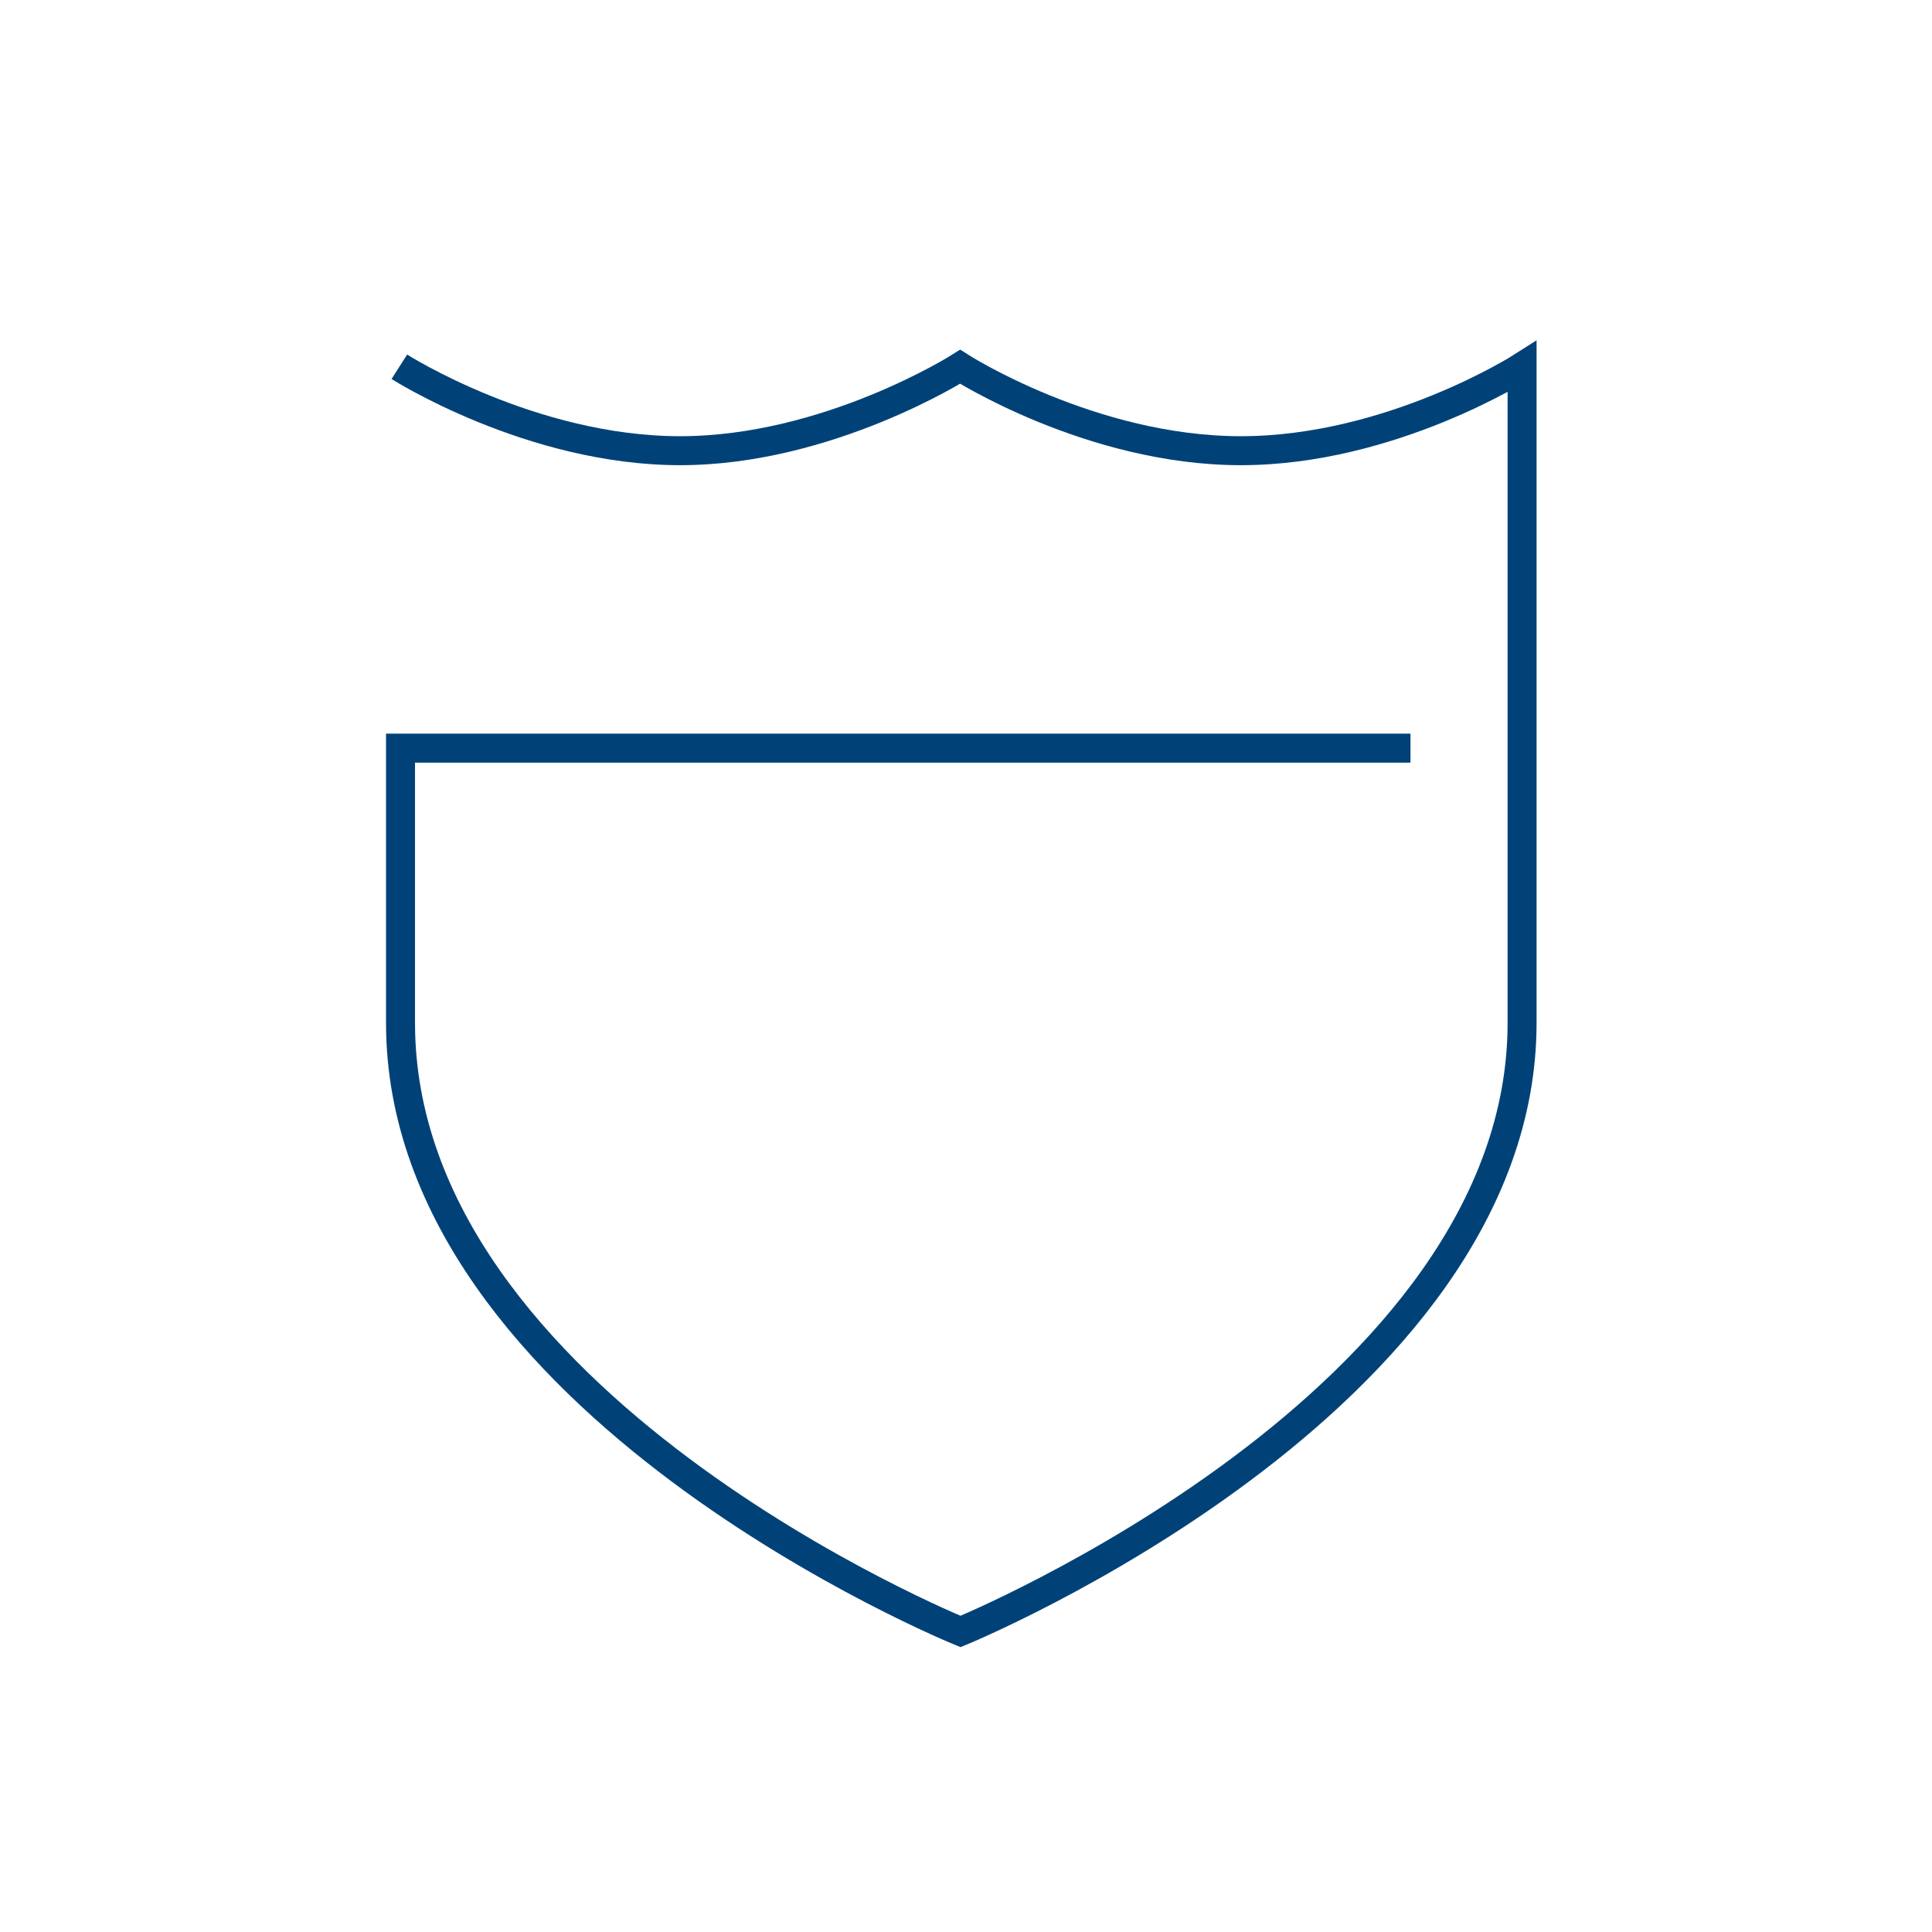 <svg width="200" height="200" viewBox="0 0 200 200" fill="none" xmlns="http://www.w3.org/2000/svg">
<path d="M41.34 37.968C41.34 37.968 54.961 46.656 70.407 46.656C85.73 46.656 99.392 37.968 99.392 37.968C99.392 37.968 112.932 46.656 128.458 46.656C143.984 46.656 157.565 37.968 157.565 37.968C157.565 37.968 157.565 88.195 157.565 105.894C157.565 145.09 99.432 168.89 99.432 168.89C99.432 168.89 41.462 145.333 41.462 105.894C41.462 86.418 41.462 77.447 41.462 77.447H146.011" stroke="#004278" stroke-width="3" stroke-miterlimit="10"/>
</svg>
